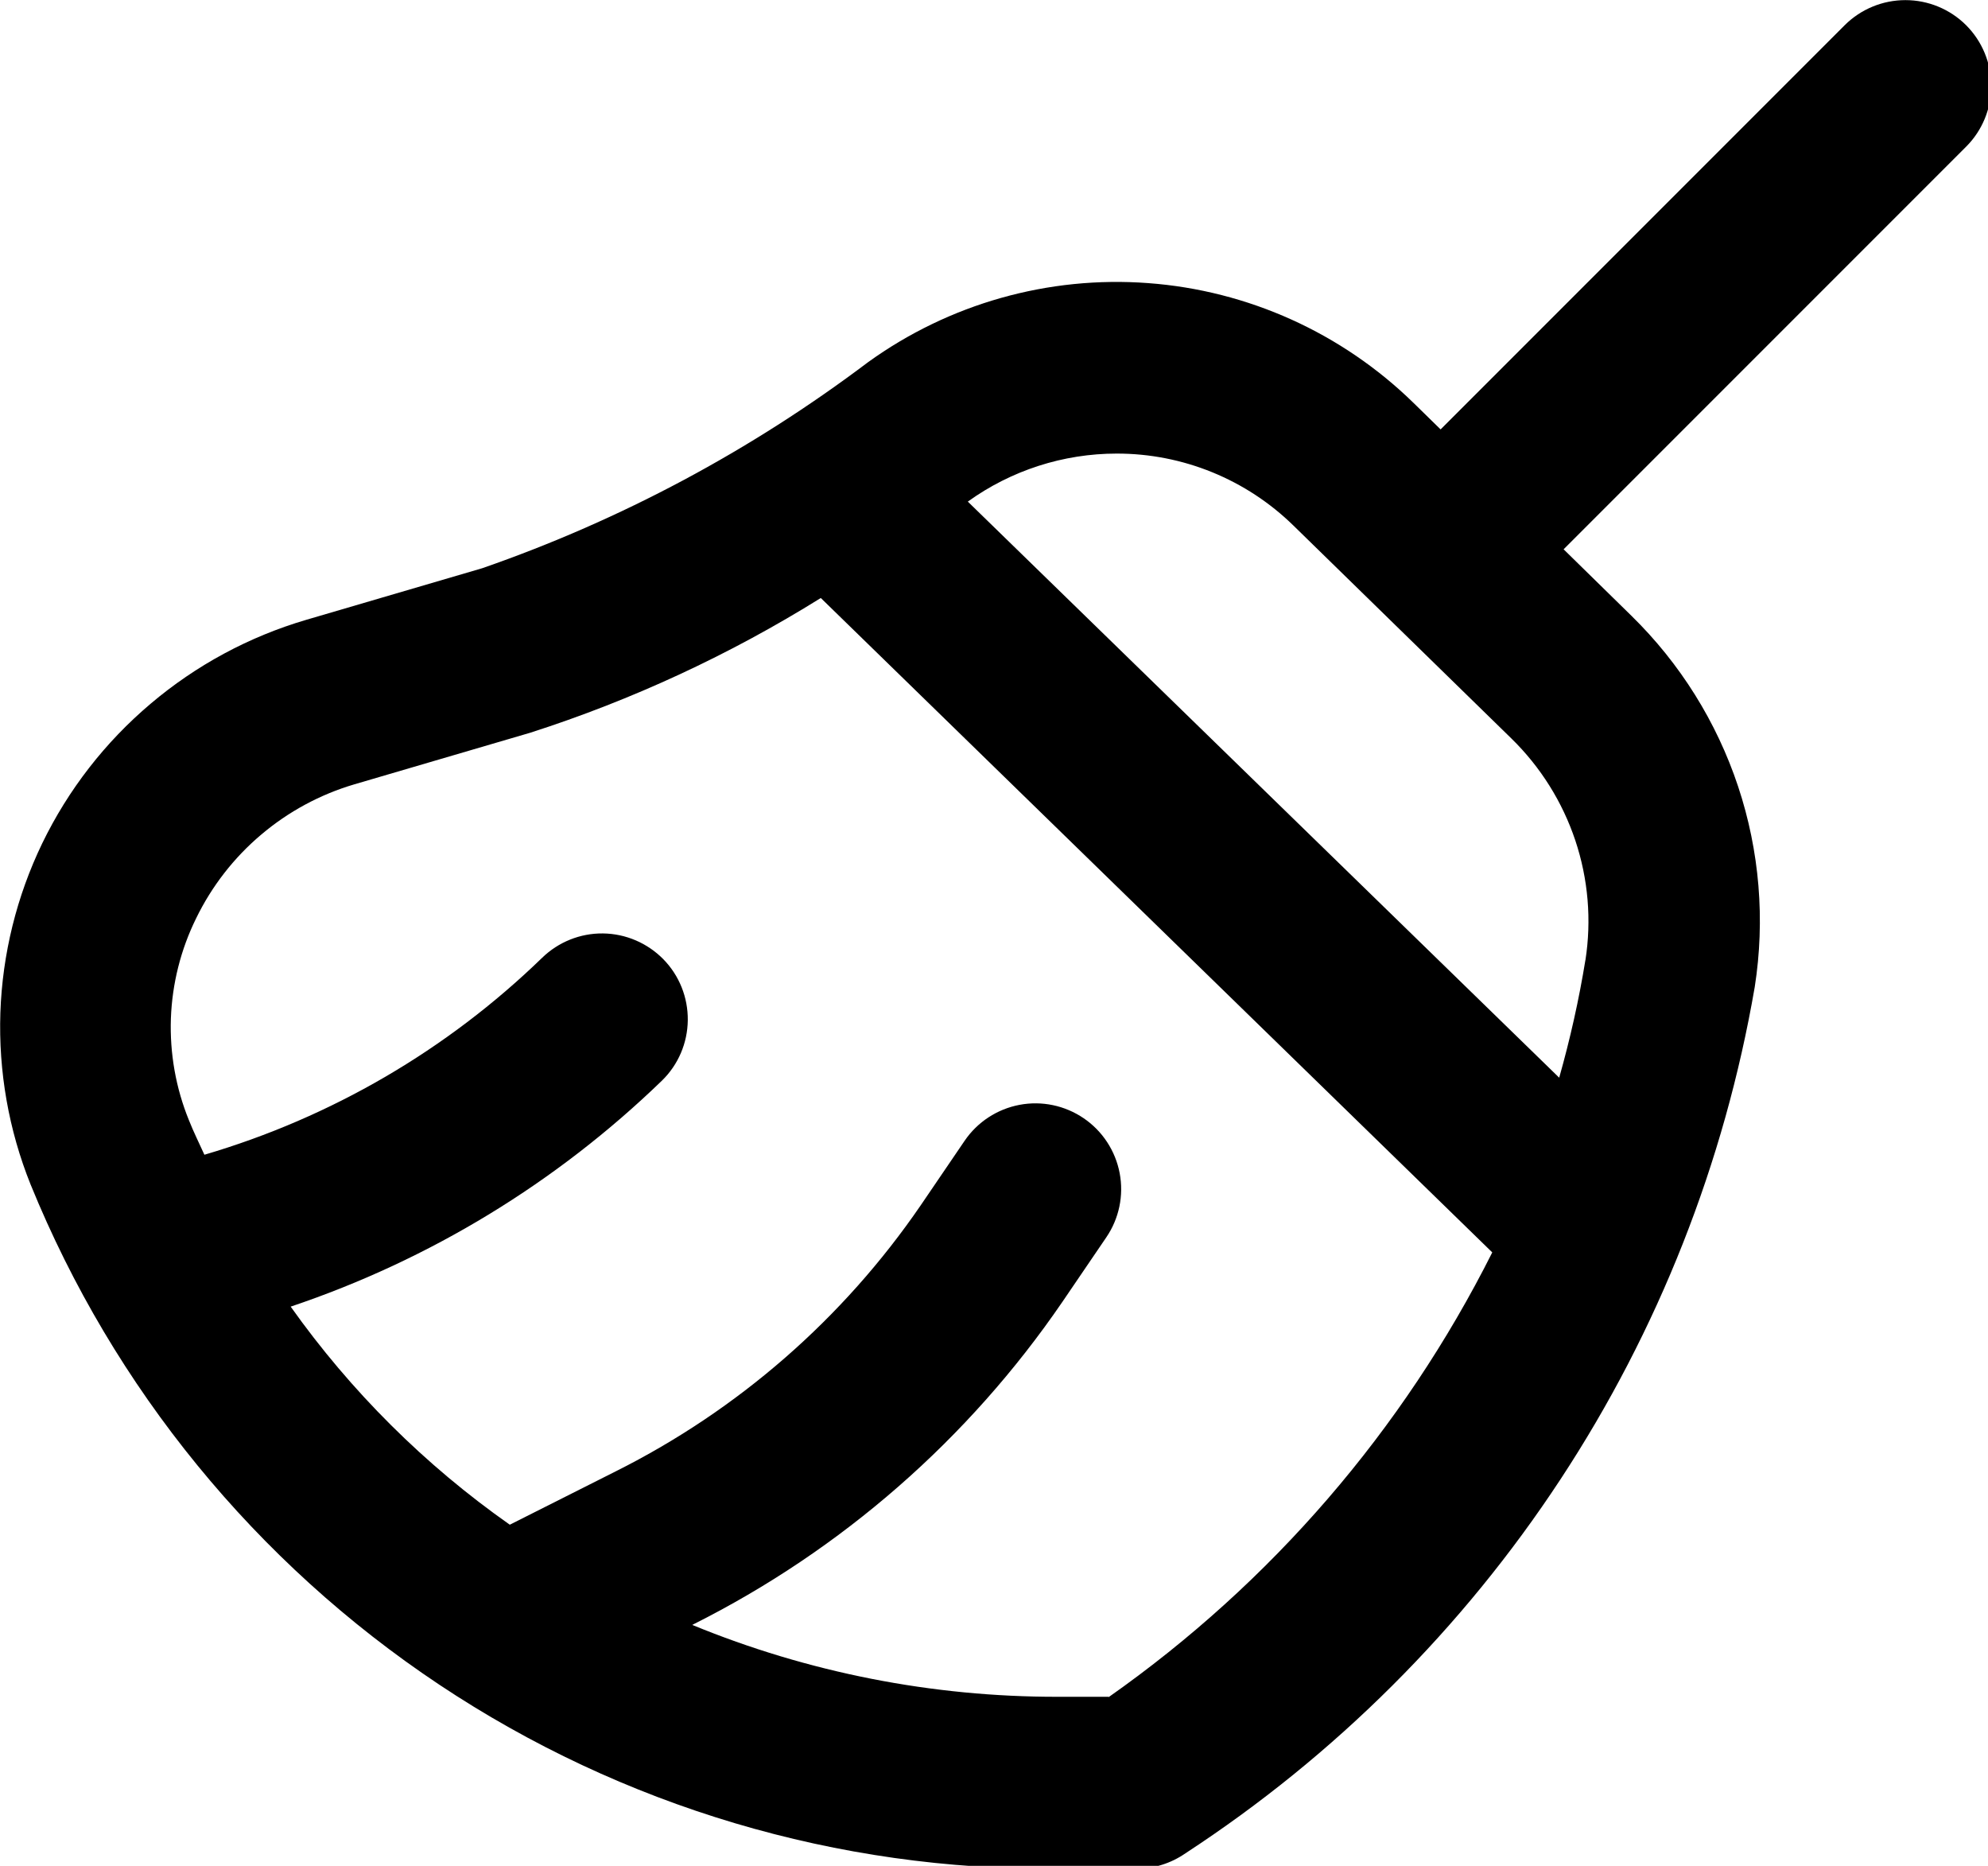 <?xml version="1.0" encoding="UTF-8" standalone="no"?>
<!-- Created with Inkscape (http://www.inkscape.org/) -->

<svg
   width="6.21mm"
   height="5.827mm"
   viewBox="0 0 6.21 5.827"
   version="1.1"
   id="svg5"
   xml:space="preserve"
   xmlns="http://www.w3.org/2000/svg"
   xmlns:svg="http://www.w3.org/2000/svg"><defs
     id="defs2" /><g
     id="layer1"
     transform="translate(-99.443,-145.764)"><g
       style="fill:#000000;fill-opacity:1"
       id="g199"
       transform="matrix(0.265,0,0,0.265,99.3,145.515)"><path
         d="M 23.715,1.236 C 23.525,1.047 23.268,0.941 23,0.941 c -0.268,0 -0.525,0.106 -0.715,0.295 l -4.764,4.764 -0.32,-0.313 C 16.357,4.863 15.25,4.363 14.074,4.276 12.898,4.188 11.729,4.518 10.772,5.208 9.392,6.249 7.857,7.069 6.224,7.636 L 4.15,8.244 C 3.476,8.442 2.851,8.779 2.315,9.233 1.779,9.686 1.343,10.247 1.037,10.879 0.736,11.503 0.568,12.182 0.544,12.874 0.521,13.566 0.642,14.256 0.9,14.898 c 0.979,2.403 2.657,4.456 4.816,5.894 2.16,1.438 4.701,2.194 7.296,2.17 h 0.924 c 0.207,-10e-5 0.408,-0.064 0.578,-0.182 1.76,-1.149 3.264,-2.648 4.419,-4.405 1.155,-1.757 1.934,-3.732 2.291,-5.804 0.124,-0.792 0.057,-1.602 -0.196,-2.363 C 20.775,9.447 20.344,8.758 19.771,8.197 l -0.8,-0.784 4.747,-4.747 C 23.907,2.476 24.012,2.219 24.012,1.951 24.011,1.683 23.905,1.426 23.715,1.236 Z M 13.608,20.936 h -0.6 C 11.53,20.938 10.067,20.651 8.7,20.089 l 0.011,-0.006 c 1.749,-0.877 3.246,-2.185 4.351,-3.8 l 0.518,-0.761 c 0.151,-0.221 0.208,-0.494 0.158,-0.757 -0.05,-0.263 -0.202,-0.496 -0.424,-0.647 -0.222,-0.151 -0.494,-0.208 -0.757,-0.158 -0.263,0.05 -0.496,0.202 -0.647,0.424 l -0.518,0.761 c -0.913,1.332 -2.149,2.41 -3.592,3.133 l -1.251,0.63 C 5.548,18.205 4.675,17.336 3.966,16.338 5.605,15.787 7.1,14.877 8.343,13.674 8.535,13.487 8.644,13.231 8.647,12.963 8.65,12.694 8.547,12.436 8.359,12.244 8.171,12.053 7.915,11.943 7.647,11.94 7.379,11.937 7.121,12.041 6.929,12.228 5.81,13.313 4.444,14.109 2.949,14.548 2.888,14.413 2.822,14.281 2.767,14.142 2.612,13.762 2.54,13.353 2.554,12.943 2.569,12.532 2.67,12.13 2.852,11.761 3.036,11.383 3.297,11.047 3.618,10.776 3.939,10.504 4.313,10.302 4.716,10.183 L 6.789,9.575 c 1.203,-0.386 2.354,-0.92 3.426,-1.588 l 7.915,7.712 c -1.052,2.094 -2.605,3.894 -4.522,5.241 z m 5.62,-8.683 c -0.076,0.468 -0.18,0.931 -0.309,1.387 L 11.948,6.851 c 0.511,-0.368 1.125,-0.566 1.755,-0.566 0.779,-9.9e-4 1.527,0.304 2.084,0.849 l 2.569,2.509 c 0.343,0.335 0.601,0.747 0.753,1.201 0.152,0.455 0.193,0.939 0.119,1.413 z"
         fill="#3182ce"
         id="path190"
         style="fill:#000000;fill-opacity:1" /></g></g></svg>
